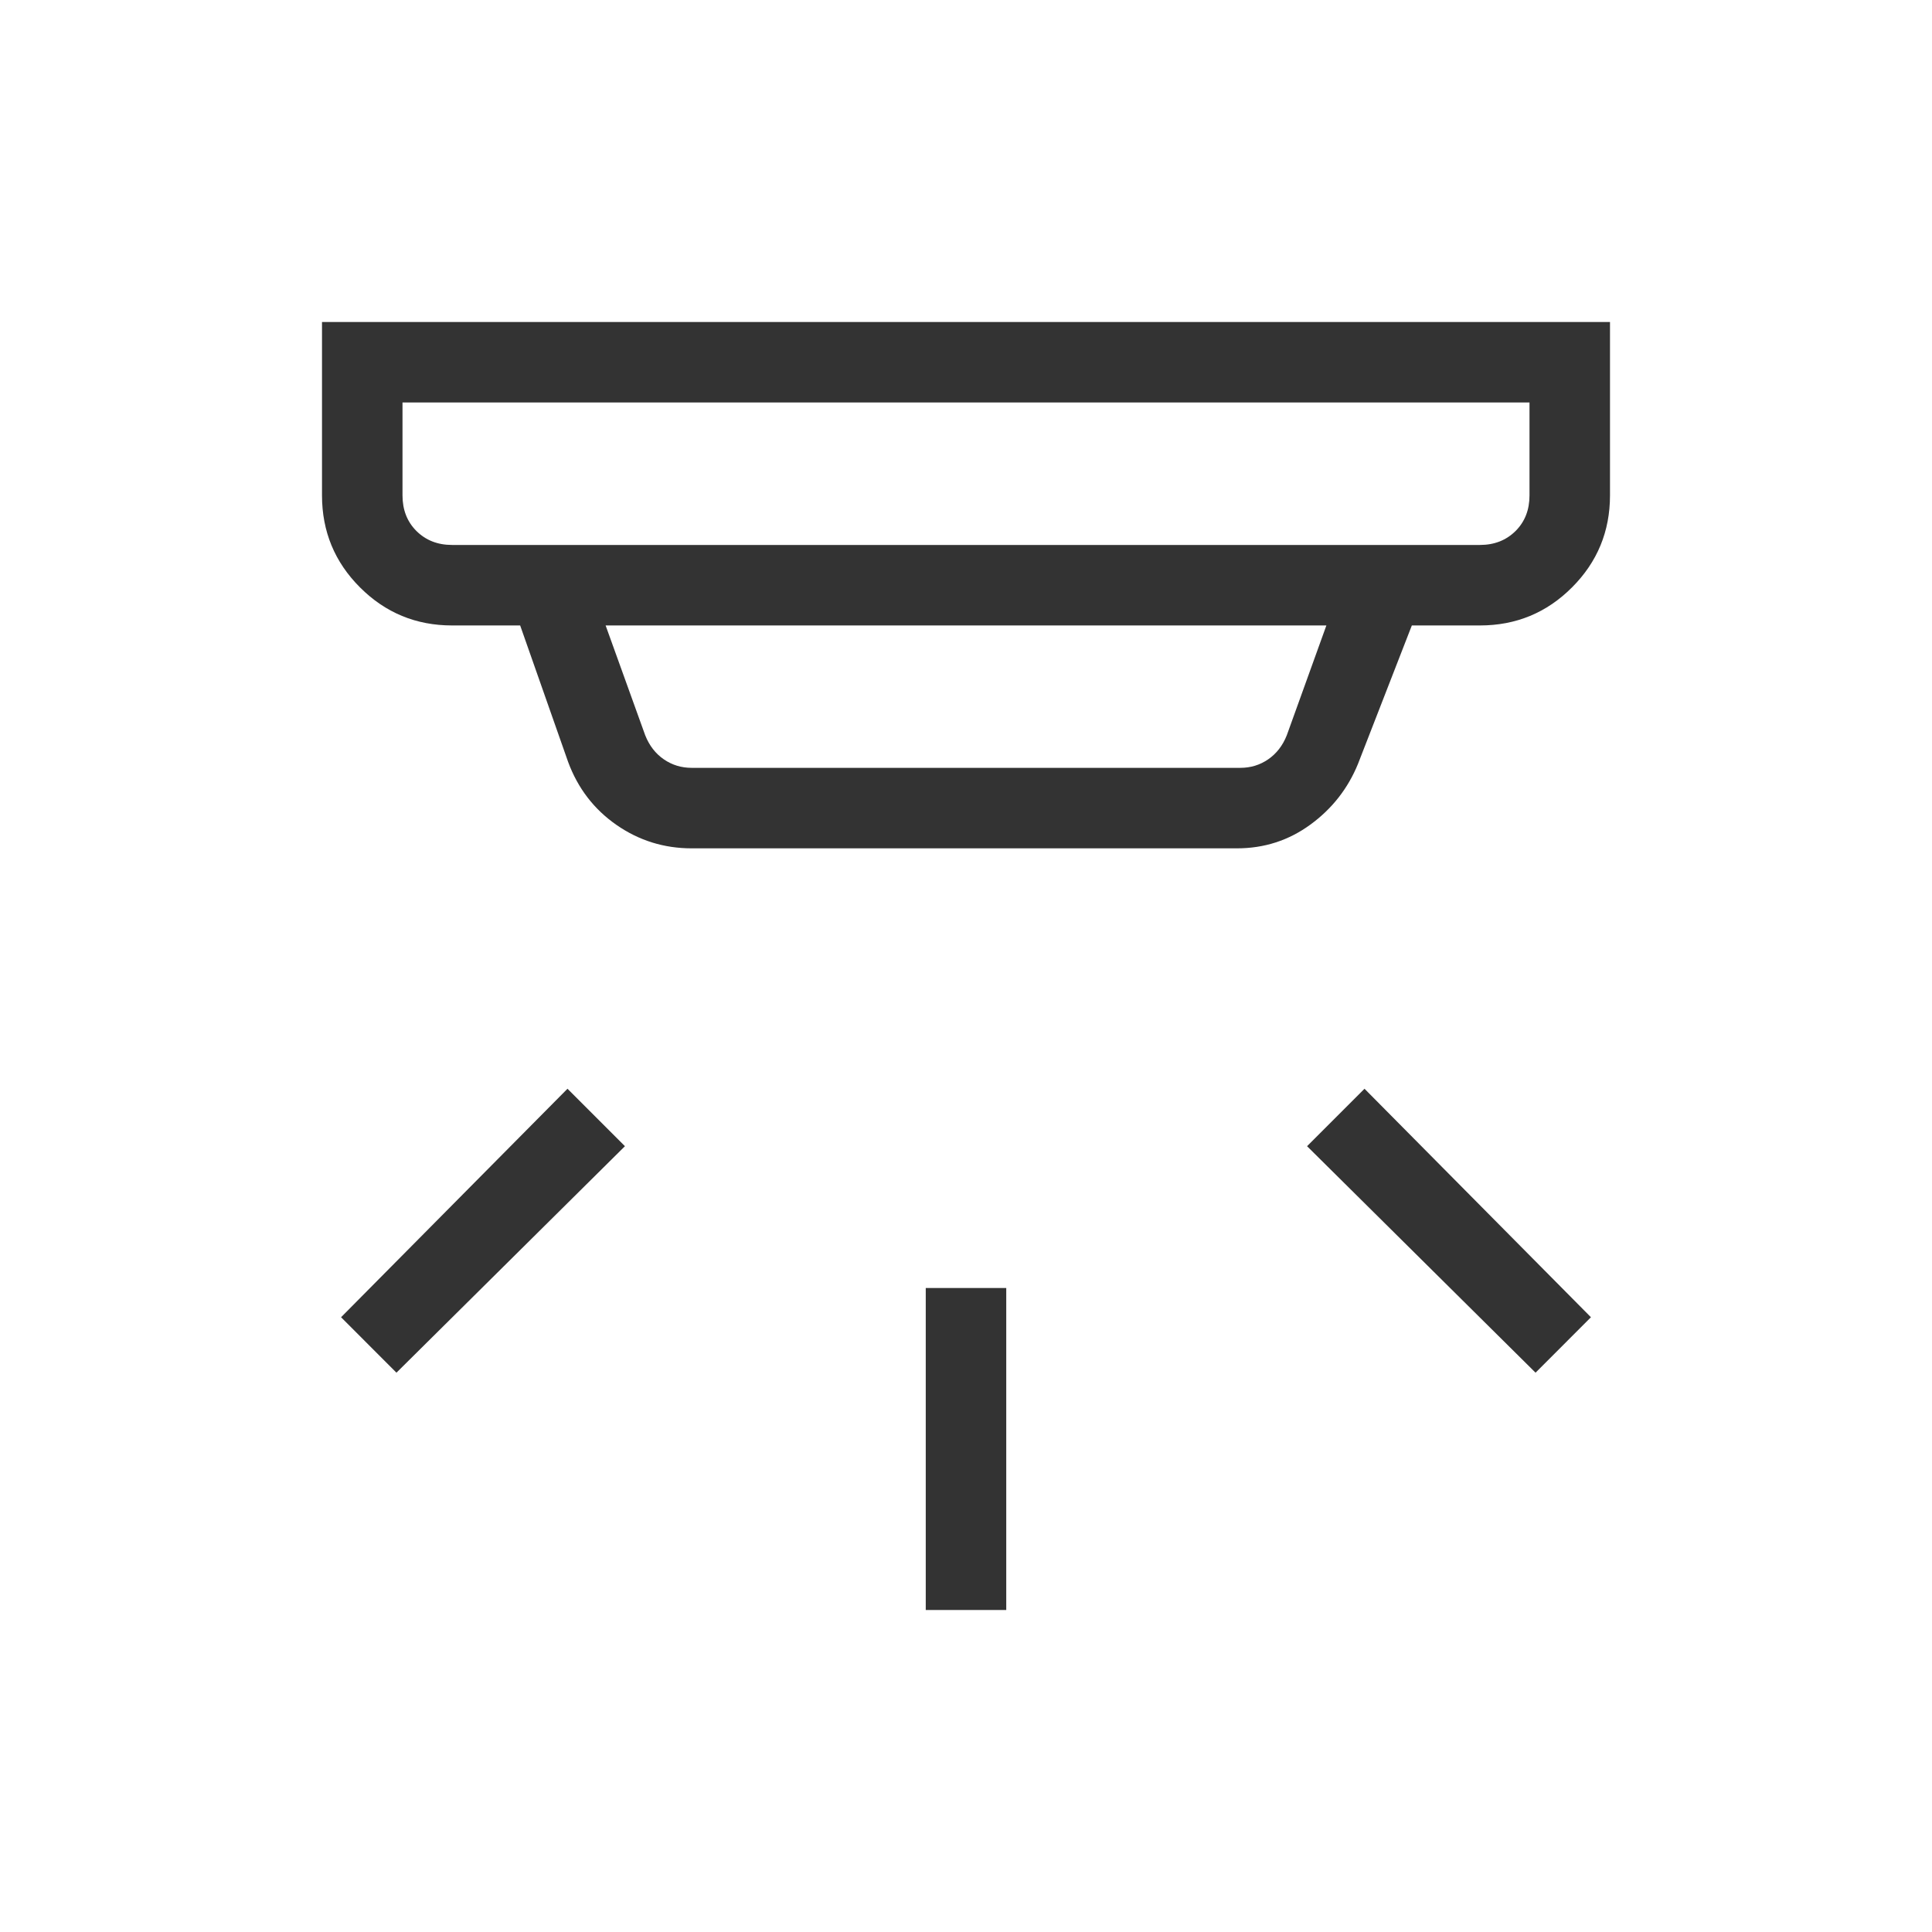 <svg width="30" height="30" viewBox="0 0 30 30" fill="none" xmlns="http://www.w3.org/2000/svg">
<path d="M14.375 25V20H15.625V25H14.375ZM23.844 21.315L20.296 17.798L21.188 16.906L24.704 20.454L23.844 21.315ZM6.156 21.315L5.296 20.454L8.812 16.906L9.704 17.798L6.156 21.315ZM6.25 6.25V7.692C6.25 7.917 6.322 8.101 6.466 8.245C6.611 8.389 6.795 8.462 7.019 8.462H22.981C23.205 8.462 23.389 8.389 23.534 8.245C23.678 8.101 23.75 7.917 23.75 7.692V6.25H6.25ZM9.404 9.712L10.019 11.418C10.083 11.579 10.18 11.703 10.308 11.791C10.436 11.879 10.58 11.923 10.74 11.923H19.26C19.42 11.923 19.564 11.879 19.692 11.791C19.82 11.703 19.917 11.579 19.981 11.418L20.596 9.712H9.404ZM10.74 13.173C10.311 13.173 9.922 13.052 9.572 12.809C9.223 12.566 8.973 12.24 8.822 11.832L8.077 9.712H7.019C6.46 9.712 5.984 9.515 5.59 9.121C5.197 8.728 5 8.252 5 7.692V5H25V7.692C25 8.252 24.803 8.728 24.41 9.121C24.017 9.515 23.54 9.712 22.981 9.712H21.923L21.087 11.861C20.931 12.243 20.685 12.558 20.348 12.804C20.012 13.05 19.631 13.173 19.207 13.173H10.74Z" fill="#333333"/>
</svg>
